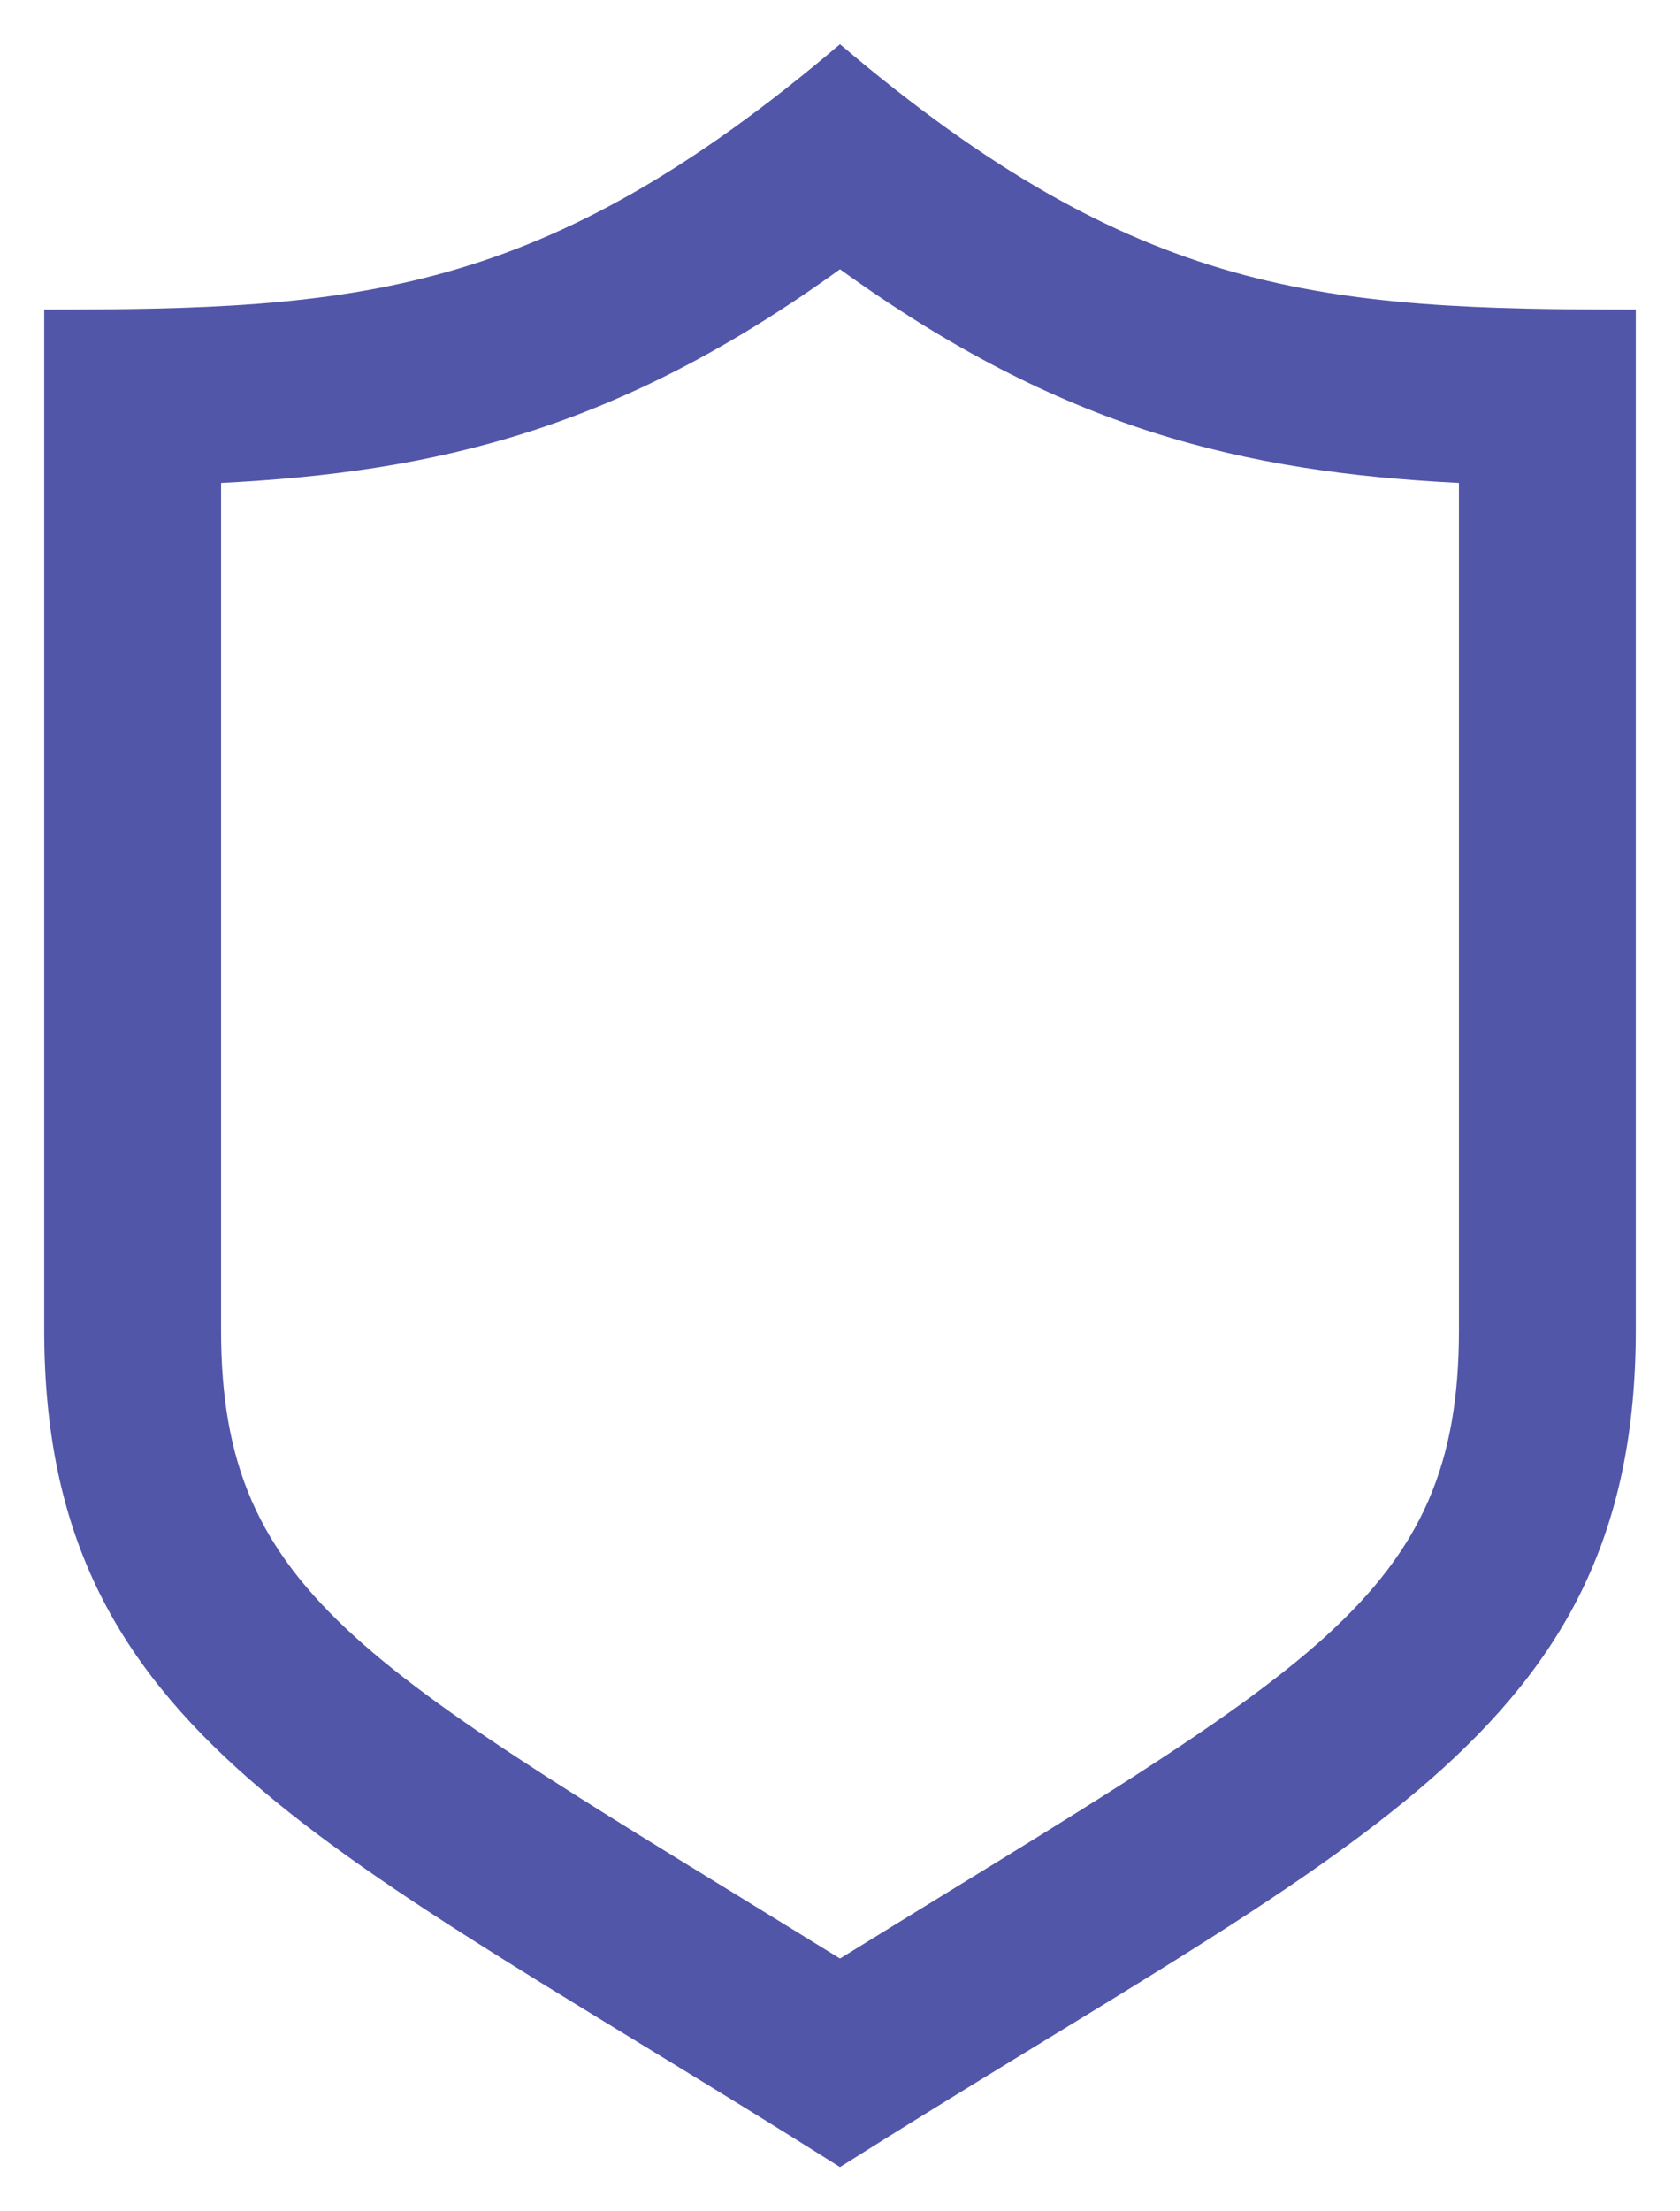 <svg width="19" height="25" viewBox="0 0 19 25" fill="none" xmlns="http://www.w3.org/2000/svg">
<path d="M9.5 3.044C12 4.849 14.054 5.336 16.5 5.46V15.035C16.5 18.077 14.813 18.862 9.5 22.142C4.19 18.864 2.5 18.077 2.5 15.035V5.46C4.946 5.336 7 4.849 9.5 3.044ZM9.5 0.5C6.129 3.366 4.016 3.5 0.5 3.5V15.035C0.5 19.638 3.703 20.839 9.5 24.5C15.297 20.839 18.5 19.638 18.5 15.035V3.5C14.984 3.5 12.871 3.366 9.5 0.5Z" fill="#5156A9"/>
</svg>
